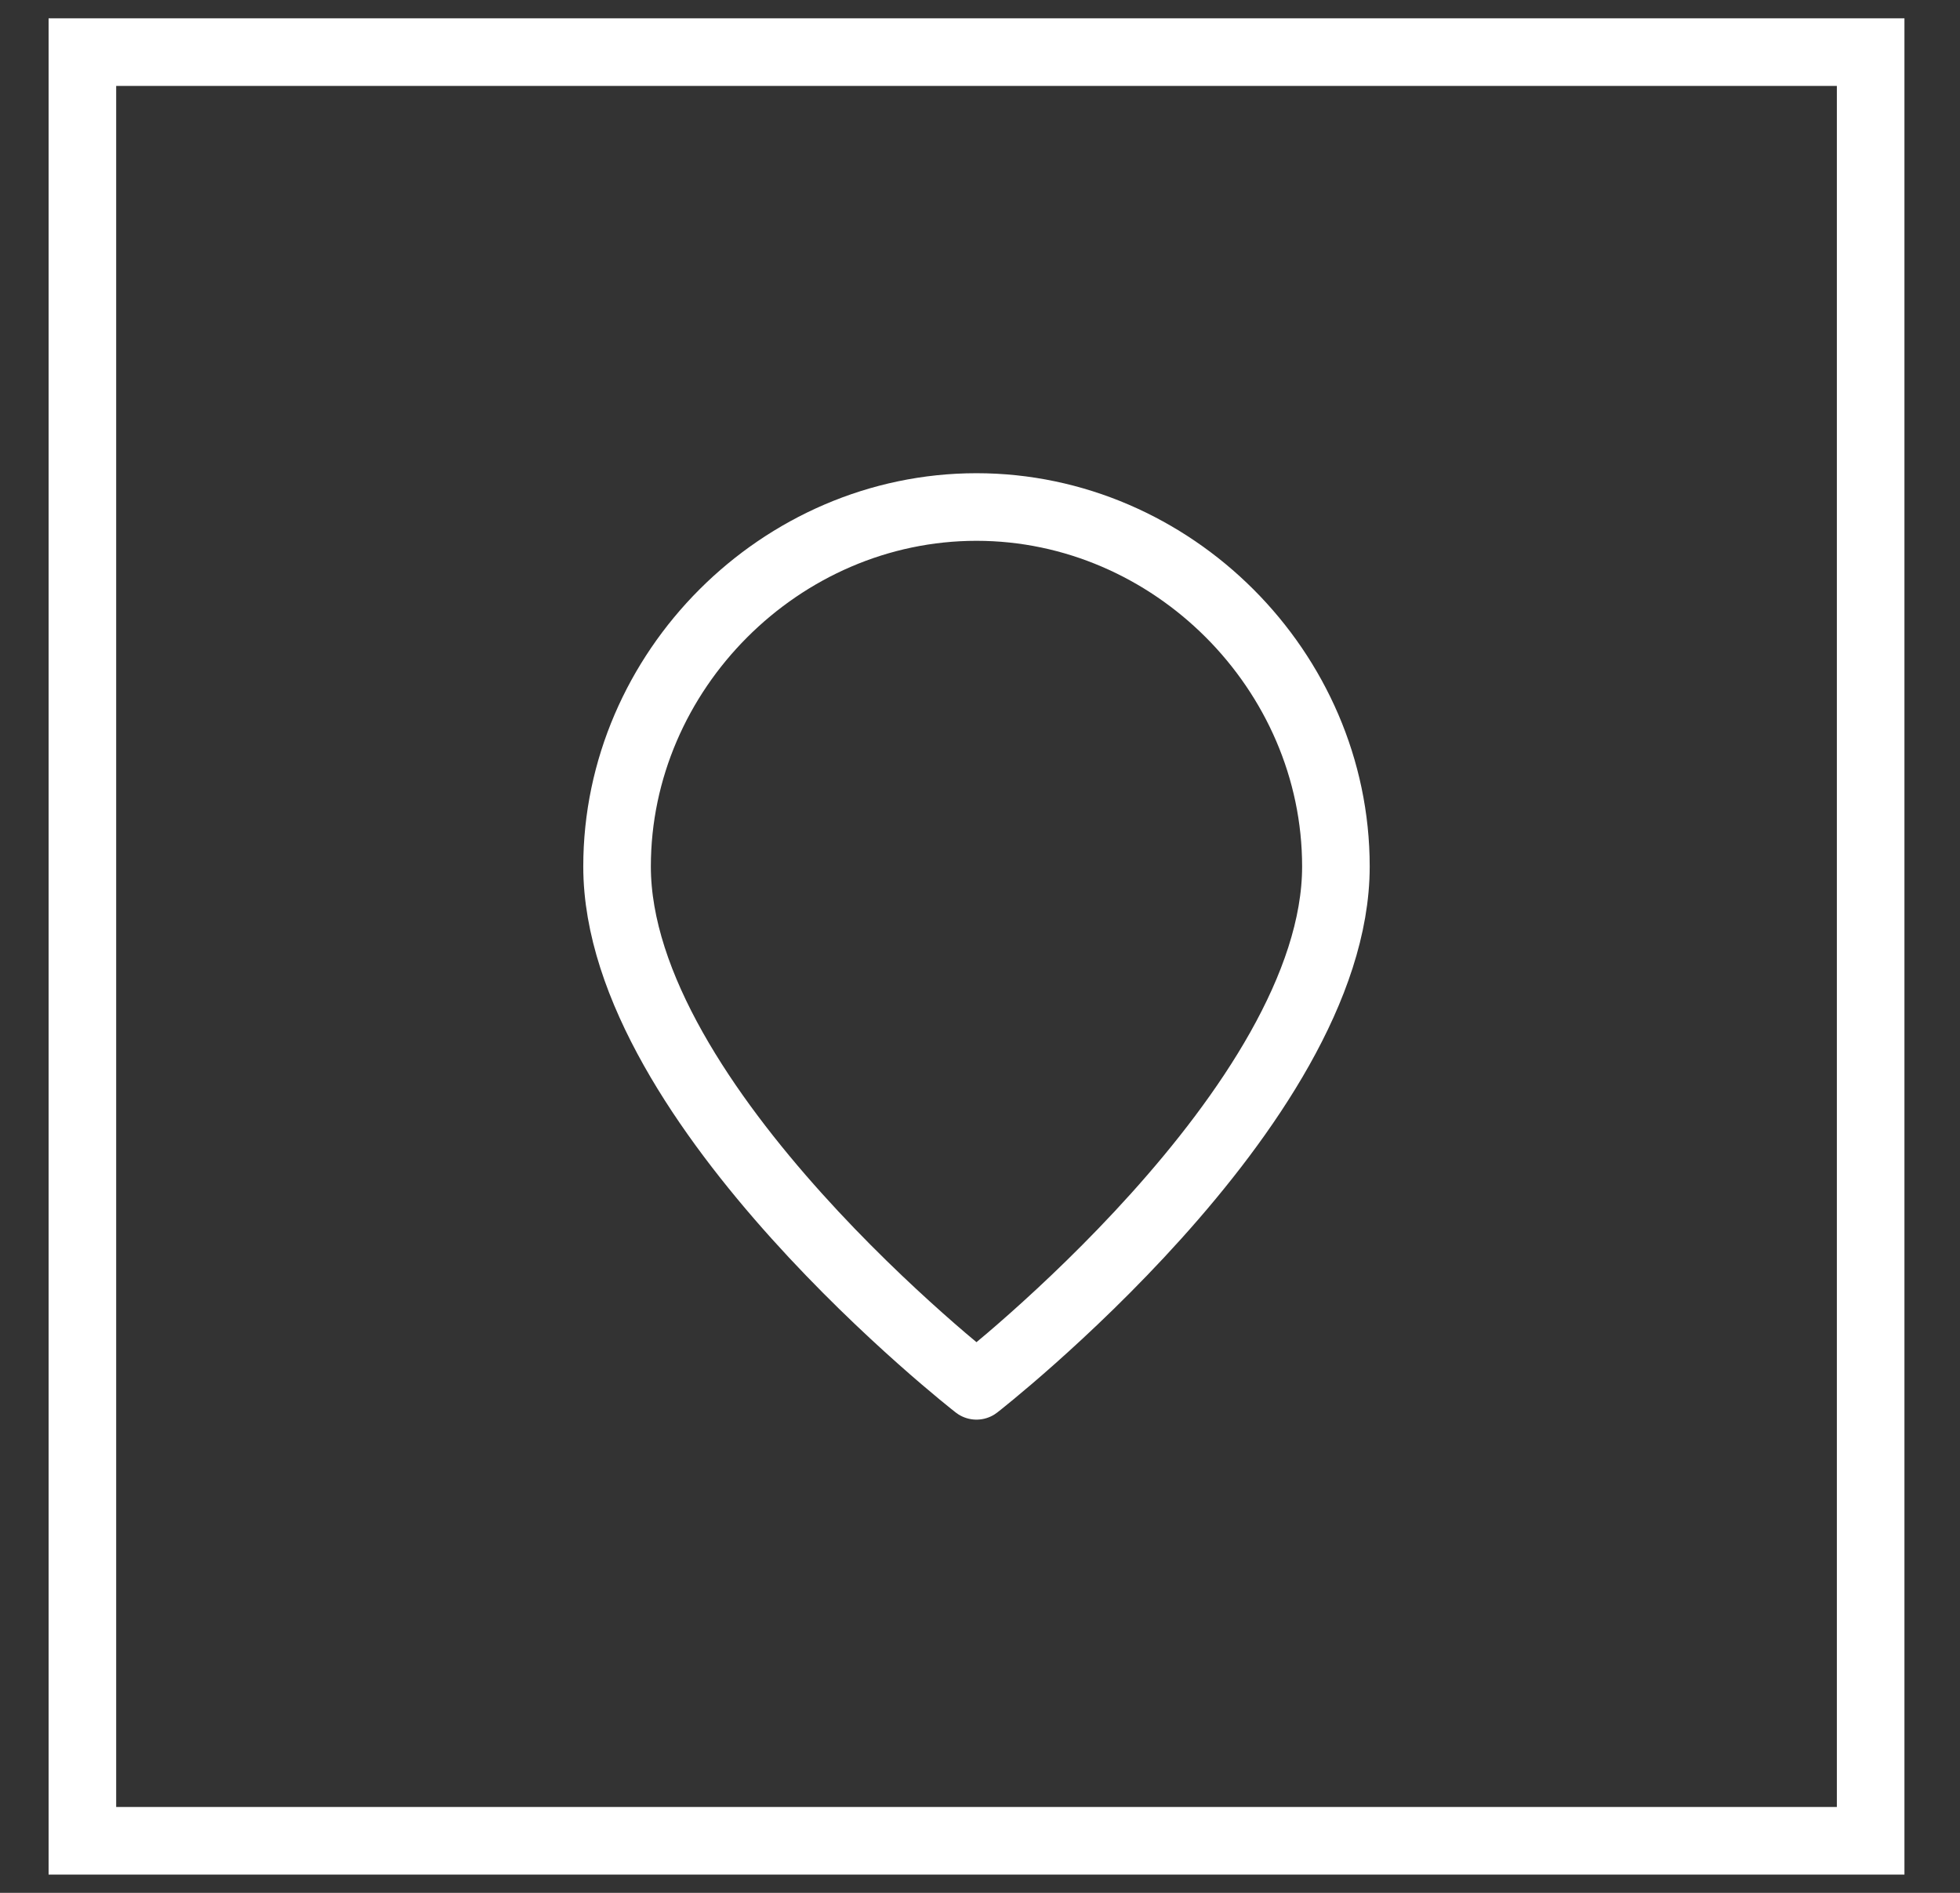 <svg width="29" height="28" viewBox="0 0 29 28" fill="none" xmlns="http://www.w3.org/2000/svg">
<rect x="0" y="0" width="29" height="28" fill="#333333" stroke="none"/>
<path d="M19.766 12.818C19.766 16.364 14.448 20.5 14.448 20.5C14.448 20.5 9.13 16.364 9.13 12.818C9.13 9.922 11.551 7.5 14.448 7.5C17.345 7.5 19.766 9.922 19.766 12.818Z" stroke="white" stroke-linecap="round" stroke-linejoin="round"/>
<rect x="1.219" y="0.771" width="26.459" height="26.459" stroke="white"/>
</svg>
